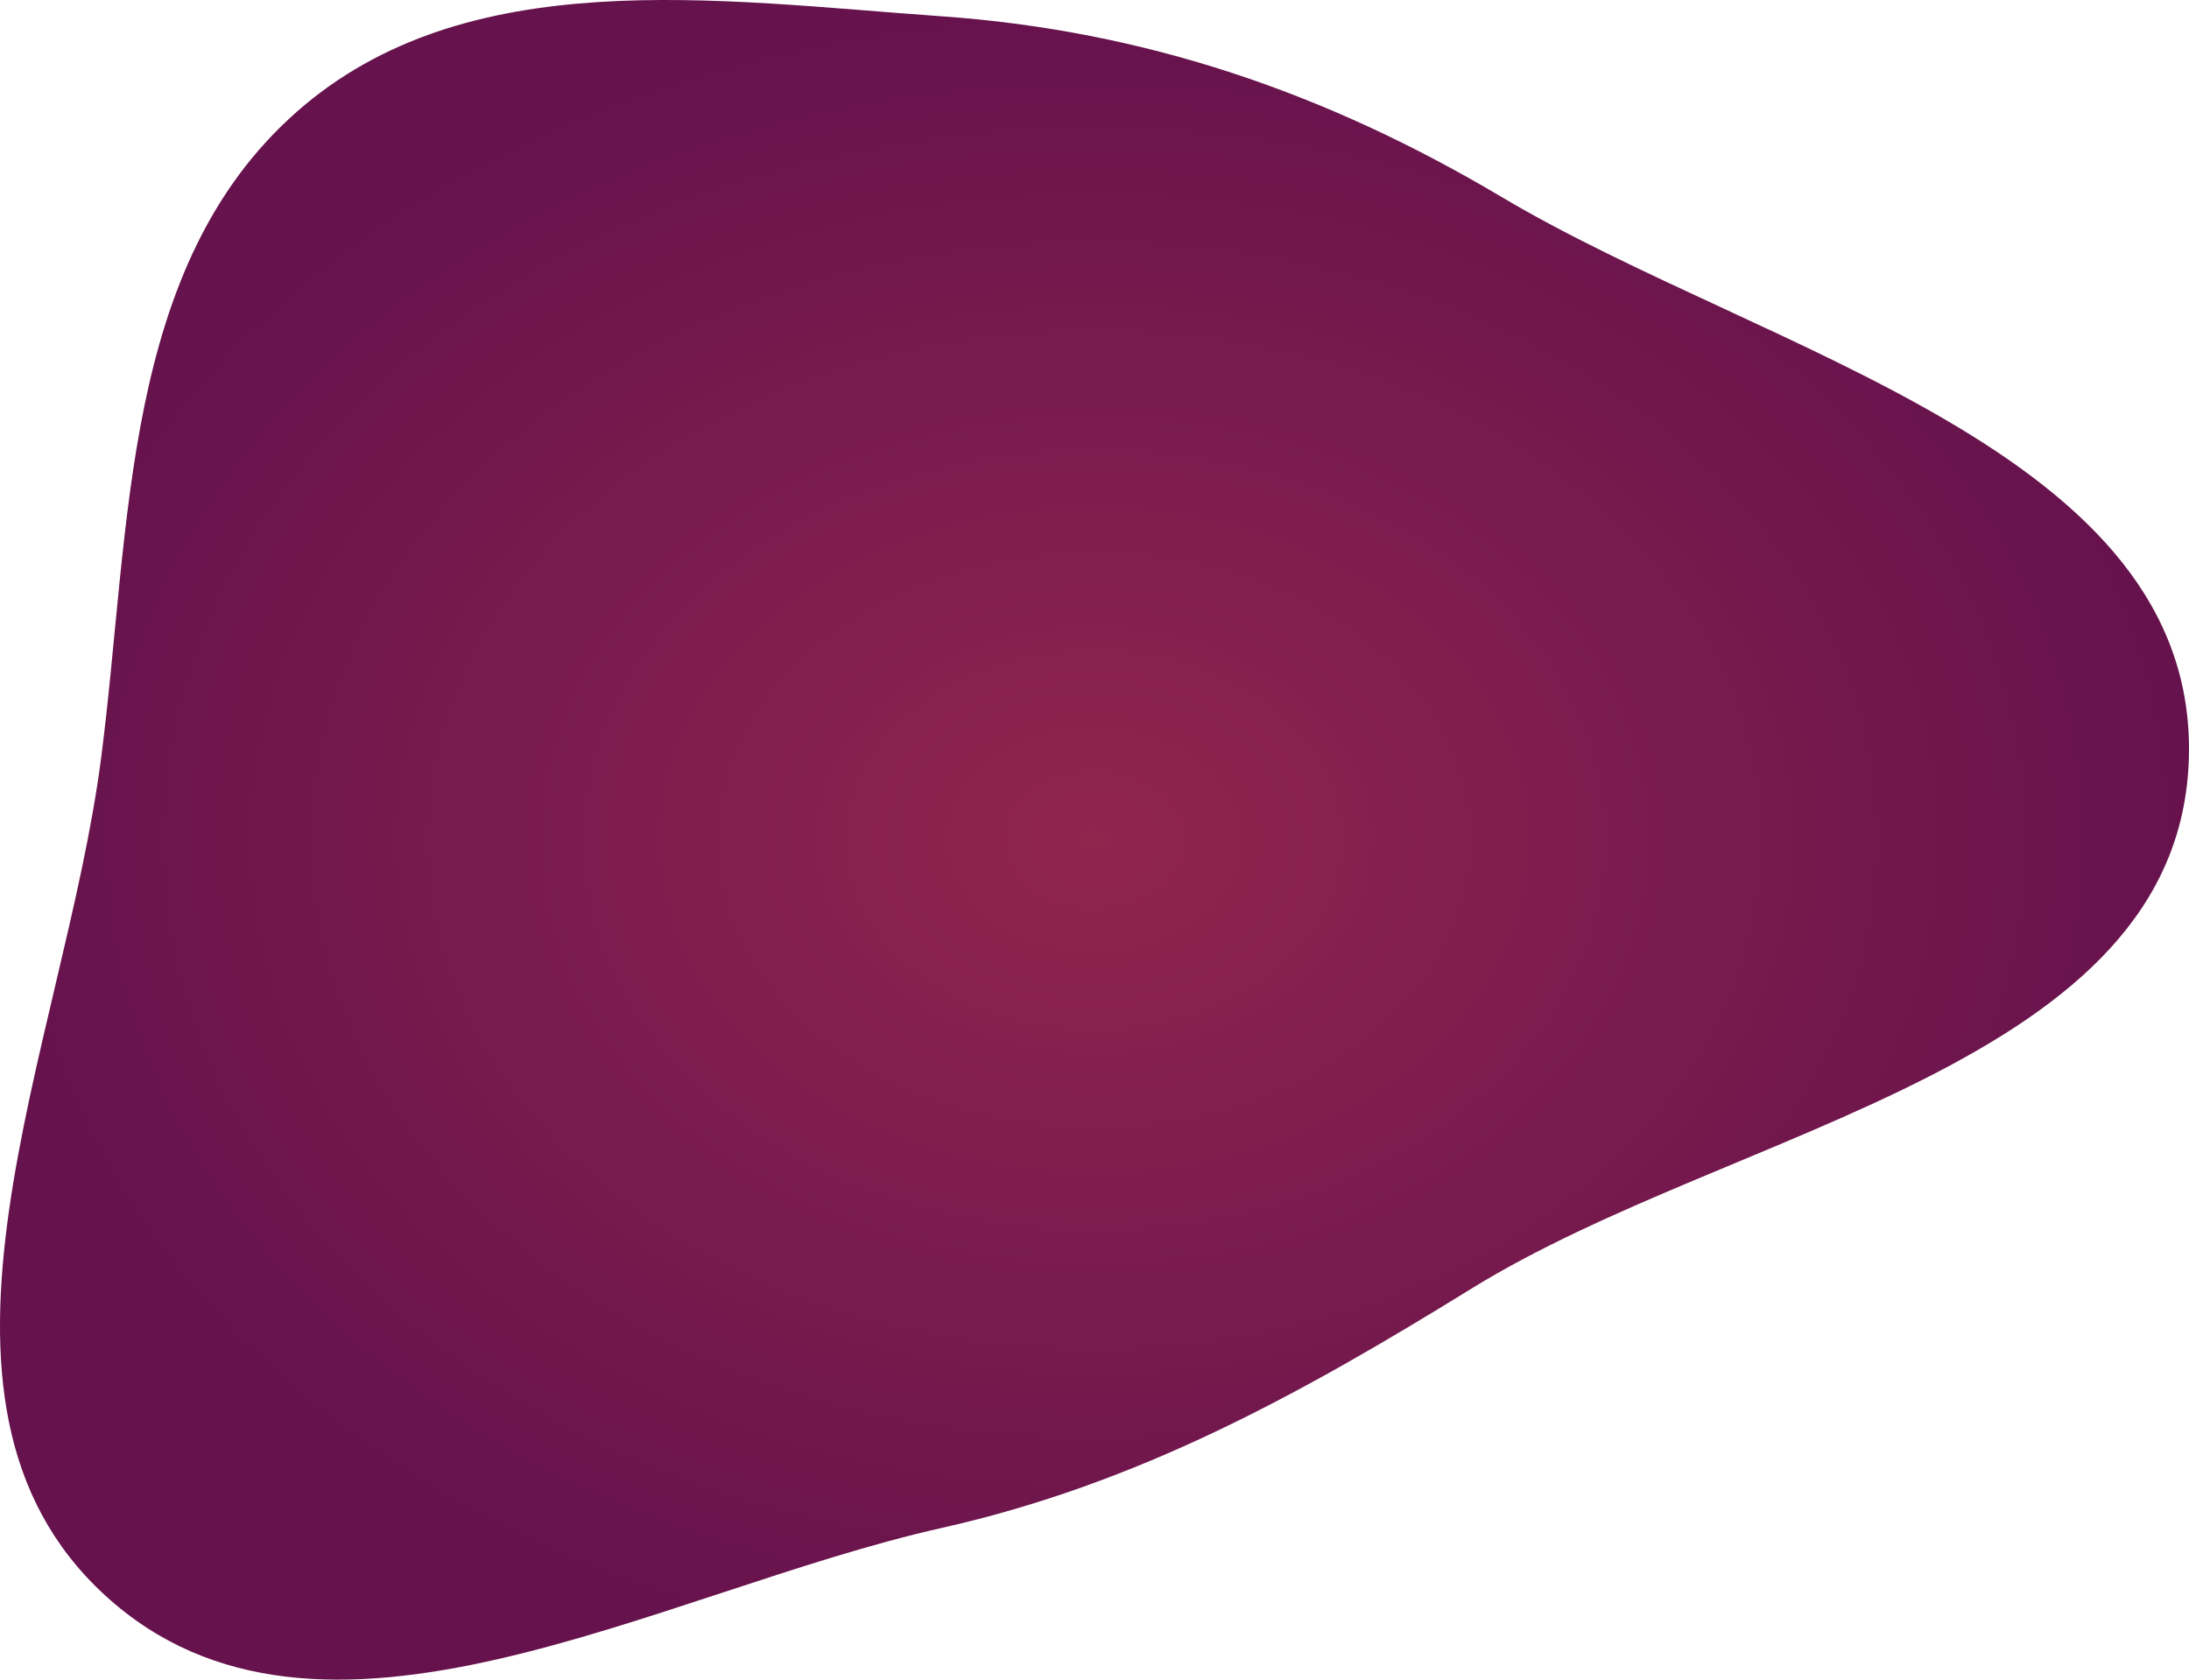 <?xml version="1.0" encoding="UTF-8"?> <svg xmlns="http://www.w3.org/2000/svg" width="172" height="132" viewBox="0 0 172 132" fill="none"><path fill-rule="evenodd" clip-rule="evenodd" d="M73.987 1.28C89.966 2.409 104.212 7.291 117.987 15.48C138.744 27.82 172.652 35.38 171.99 59.544C171.325 83.852 136.307 88.492 115.64 101.257C102.163 109.582 89.438 116.608 73.987 120.078C51.689 125.085 25.109 140.824 8.253 125.373C-8.55 109.971 5.027 82.167 7.949 59.544C10.302 41.32 9.541 20.942 23.309 8.794C36.63 -2.958 56.279 0.029 73.987 1.28Z" fill="url(#paint0_radial_71_16)"></path><defs><radialGradient id="paint0_radial_71_16" cx="0" cy="0" r="1" gradientUnits="userSpaceOnUse" gradientTransform="translate(86 66) rotate(90) scale(66 86)"><stop stop-color="#90254E"></stop><stop offset="1" stop-color="#66124D"></stop></radialGradient></defs></svg> 